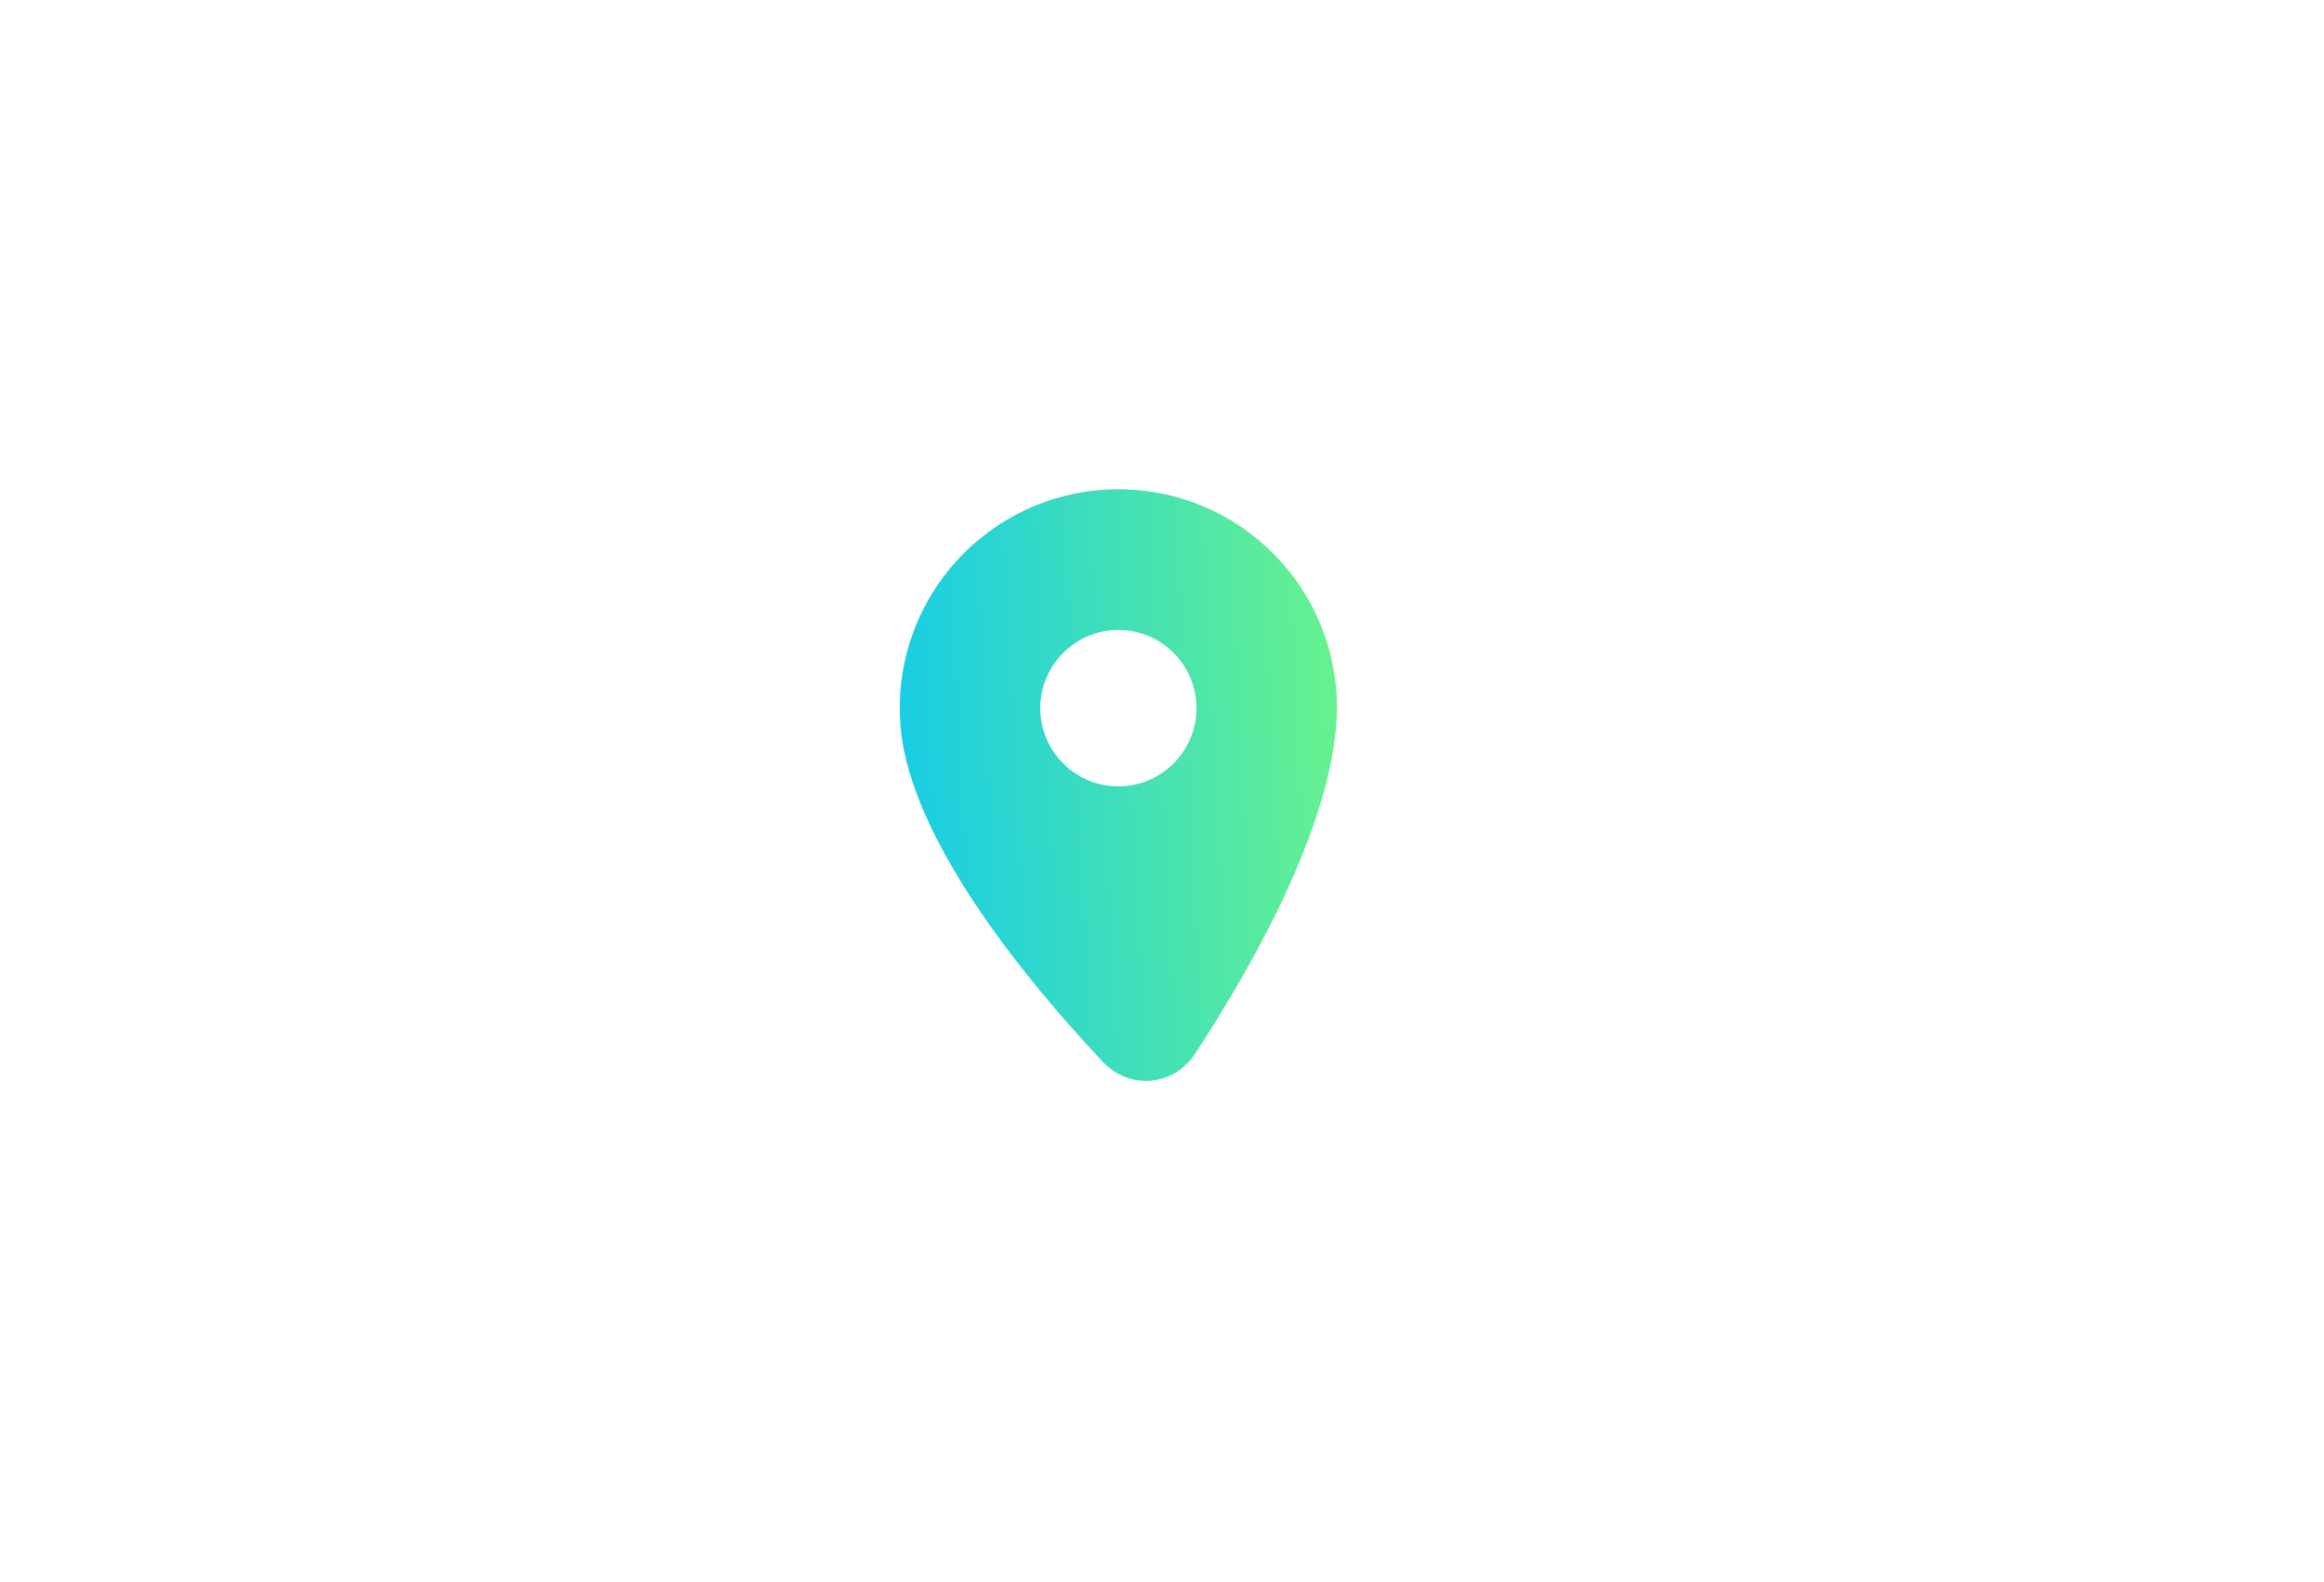 <svg width="260" height="177" viewBox="0 0 260 177" fill="none" xmlns="http://www.w3.org/2000/svg">
<g filter="url(#filter0_d)">
<path d="M28.248 109.457C29.387 125.77 29.956 133.926 35.374 138.64C40.793 143.353 48.944 142.782 65.245 141.64L202.567 132.024C218.869 130.883 227.02 130.312 231.73 124.89C236.441 119.467 235.871 111.311 234.732 94.998L231.423 47.605C230.283 31.292 229.714 23.136 224.296 18.422C218.878 13.709 210.727 14.28 194.425 15.422L57.103 25.038C40.801 26.179 32.651 26.75 27.94 32.172C23.23 37.595 23.799 45.751 24.938 62.064L28.248 109.457Z" fill="white"/>
</g>
<g filter="url(#filter1_d)">
<path fill-rule="evenodd" clip-rule="evenodd" d="M100.755 71.37C99.576 57.88 109.518 46.014 122.989 44.834C136.46 43.654 148.308 53.61 149.486 67.1C150.612 79.983 140.041 98.242 133.683 107.925C131.308 111.541 126.363 111.974 123.397 108.826C115.457 100.396 101.88 84.253 100.755 71.37ZM116.418 69.998C116.839 74.808 121.078 78.371 125.882 77.95C130.685 77.529 134.243 73.283 133.822 68.473C133.402 63.662 129.163 60.099 124.359 60.52C119.556 60.941 115.998 65.187 116.418 69.998Z" fill="url(#paint0_linear)"/>
</g>
<defs>
<filter id="filter0_d" x="0.145" y="0.626" width="259.381" height="175.81" filterUnits="userSpaceOnUse" color-interpolation-filters="sRGB">
<feFlood flood-opacity="0" result="BackgroundImageFix"/>
<feColorMatrix in="SourceAlpha" type="matrix" values="0 0 0 0 0 0 0 0 0 0 0 0 0 0 0 0 0 0 127 0"/>
<feOffset dy="10"/>
<feGaussianBlur stdDeviation="12"/>
<feColorMatrix type="matrix" values="0 0 0 0 0.563 0 0 0 0 0.774 0 0 0 0 0.804 0 0 0 0.18 0"/>
<feBlend mode="normal" in2="BackgroundImageFix" result="effect1_dropShadow"/>
<feBlend mode="normal" in="SourceGraphic" in2="effect1_dropShadow" result="shape"/>
</filter>
<filter id="filter1_d" x="76.66" y="30.739" width="96.909" height="114.198" filterUnits="userSpaceOnUse" color-interpolation-filters="sRGB">
<feFlood flood-opacity="0" result="BackgroundImageFix"/>
<feColorMatrix in="SourceAlpha" type="matrix" values="0 0 0 0 0 0 0 0 0 0 0 0 0 0 0 0 0 0 127 0"/>
<feOffset dy="10"/>
<feGaussianBlur stdDeviation="12"/>
<feColorMatrix type="matrix" values="0 0 0 0 0.563 0 0 0 0 0.774 0 0 0 0 0.804 0 0 0 0.18 0"/>
<feBlend mode="normal" in2="BackgroundImageFix" result="effect1_dropShadow"/>
<feBlend mode="normal" in="SourceGraphic" in2="effect1_dropShadow" result="shape"/>
</filter>
<linearGradient id="paint0_linear" x1="167.937" y1="151.175" x2="89.434" y2="155.09" gradientUnits="userSpaceOnUse">
<stop stop-color="#7EFB76"/>
<stop offset="1" stop-color="#00C2FF"/>
</linearGradient>
</defs>
</svg>
